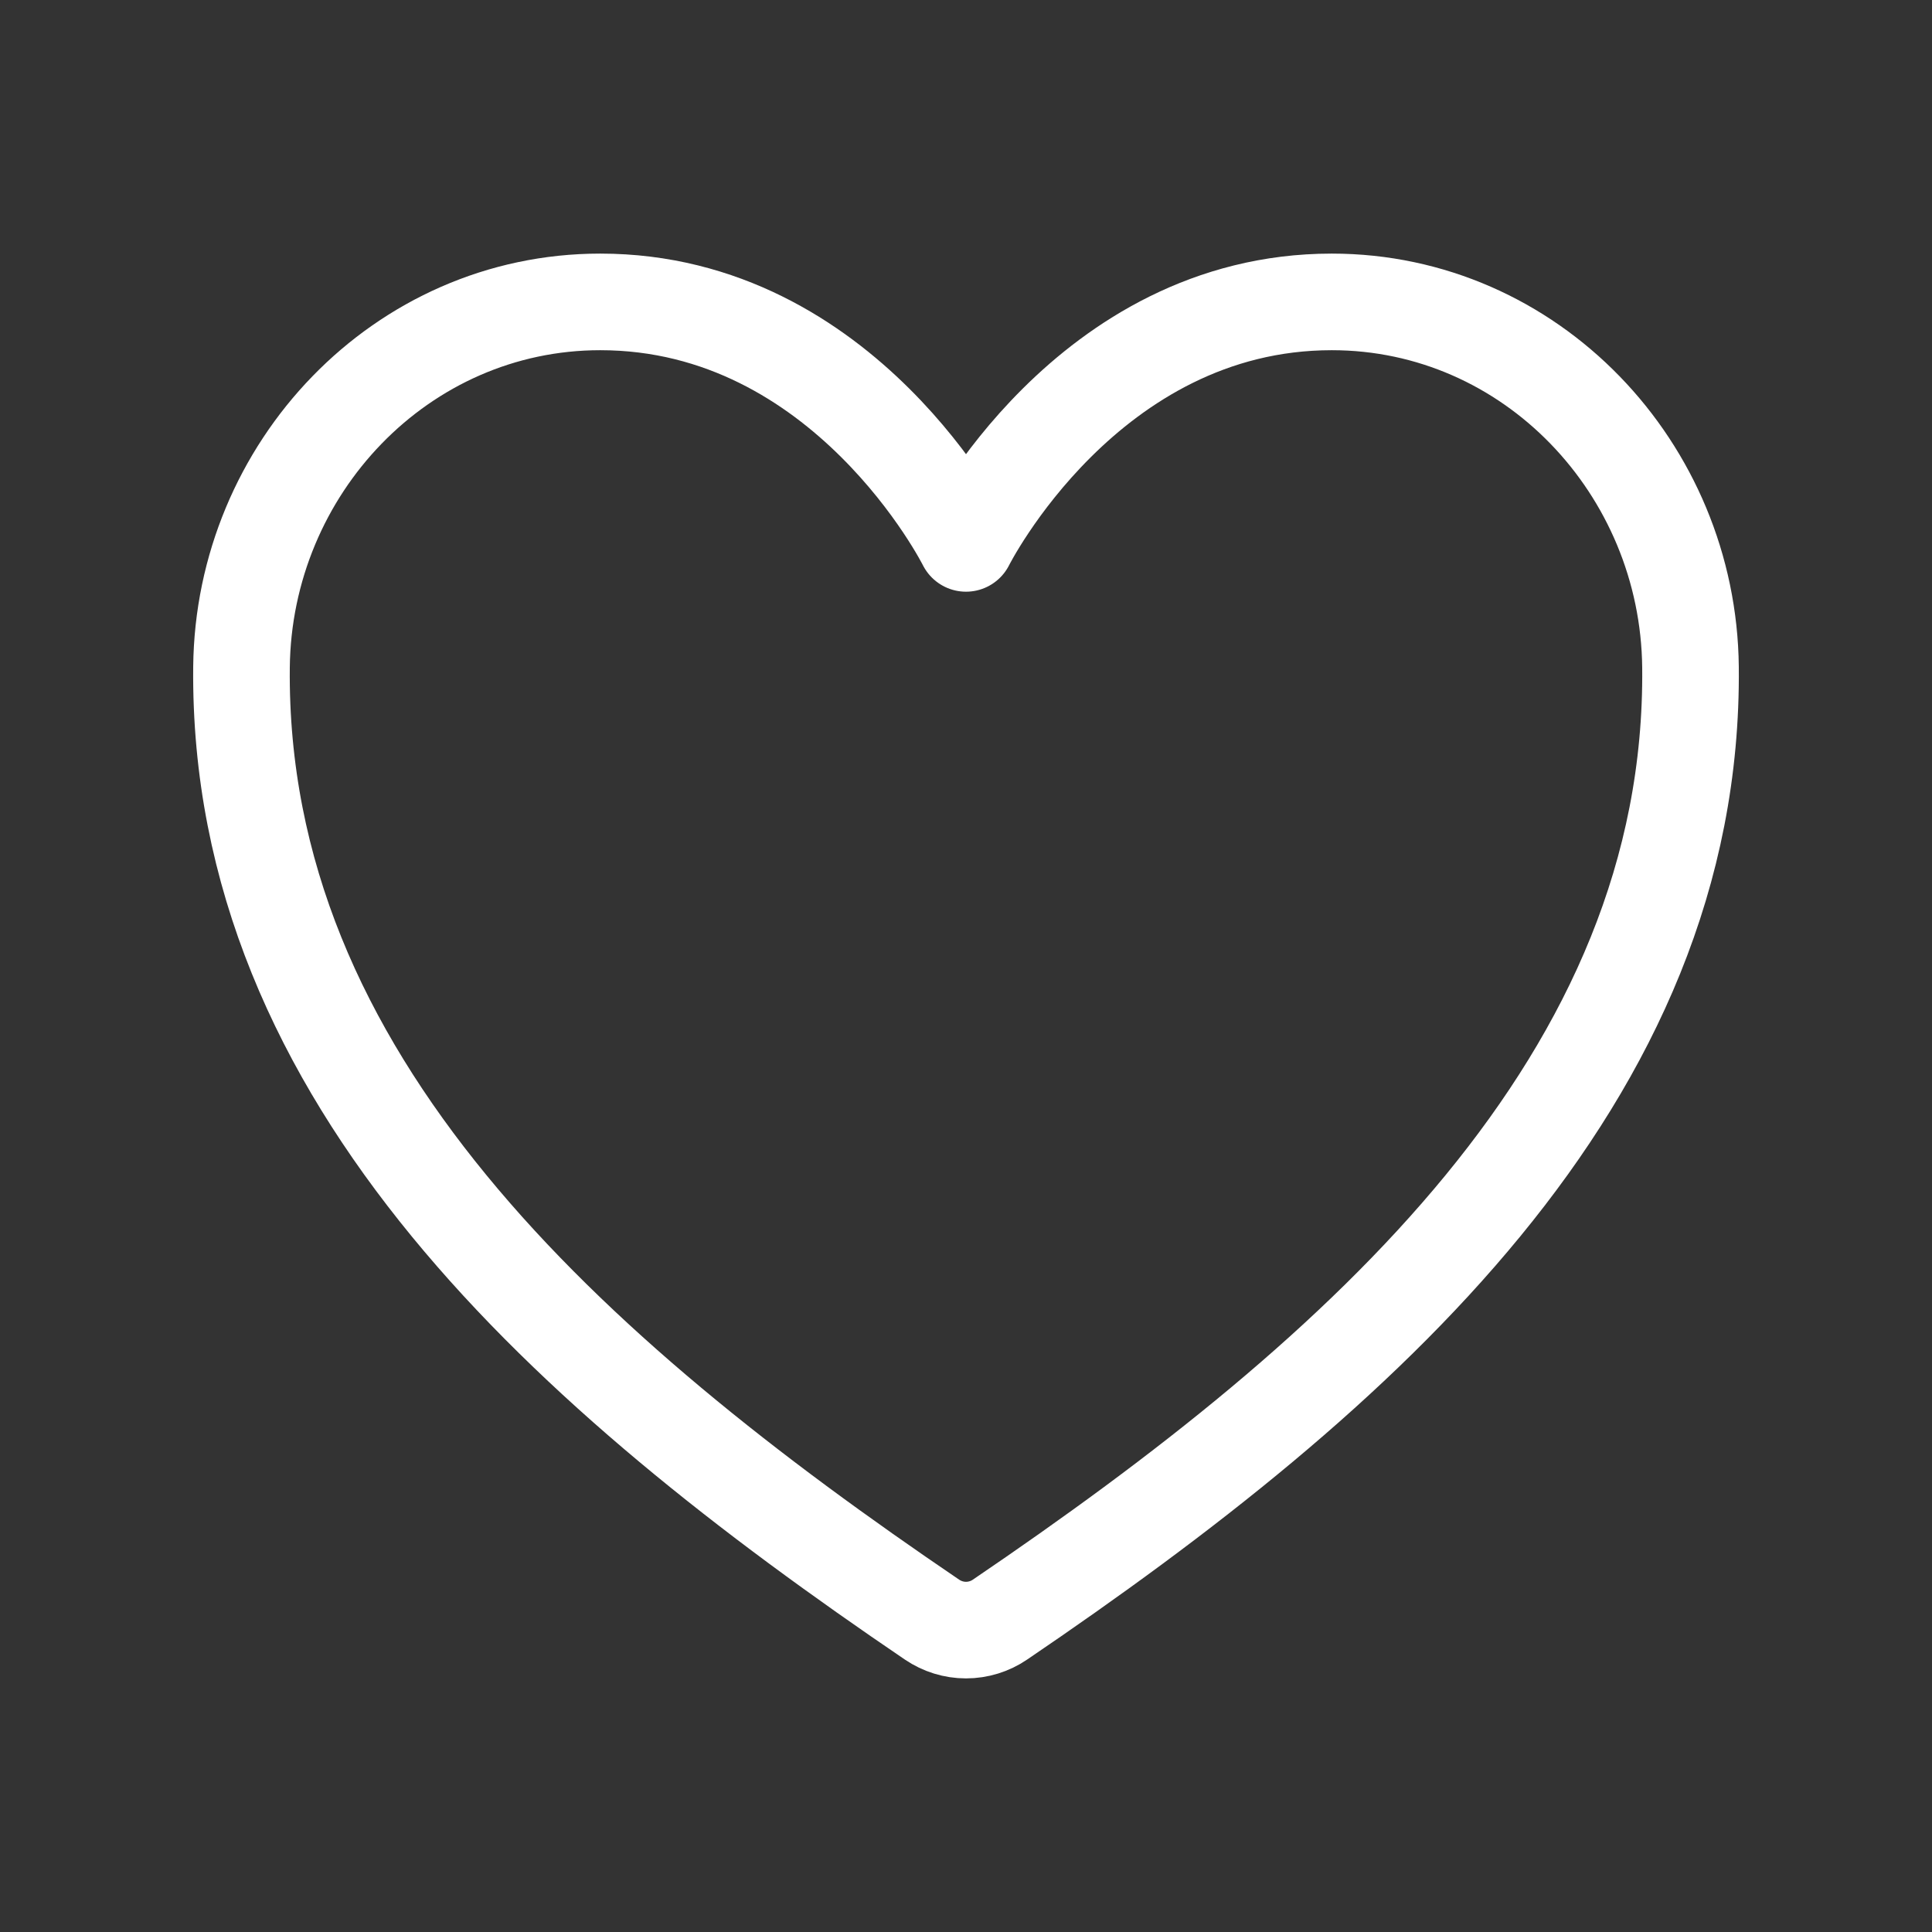 <?xml version="1.0" encoding="UTF-8"?> <svg xmlns="http://www.w3.org/2000/svg" width="19" height="19" viewBox="0 0 19 19" fill="none"><rect x="0" y="0" width="19" height="19" fill="#333333" stroke="none"/><path d="M13.097 2.969C10.688 2.969 9.5 5.344 9.5 5.344C9.5 5.344 8.313 2.969 5.903 2.969C3.946 2.969 2.395 4.607 2.375 6.561C2.334 10.618 5.594 13.504 9.166 15.928C9.265 15.995 9.381 16.031 9.5 16.031C9.619 16.031 9.736 15.995 9.834 15.928C13.406 13.504 16.666 10.618 16.625 6.561C16.605 4.607 15.055 2.969 13.097 2.969Z" stroke="white" stroke-width="0.95" stroke-linecap="round" stroke-linejoin="round"></path></svg> 